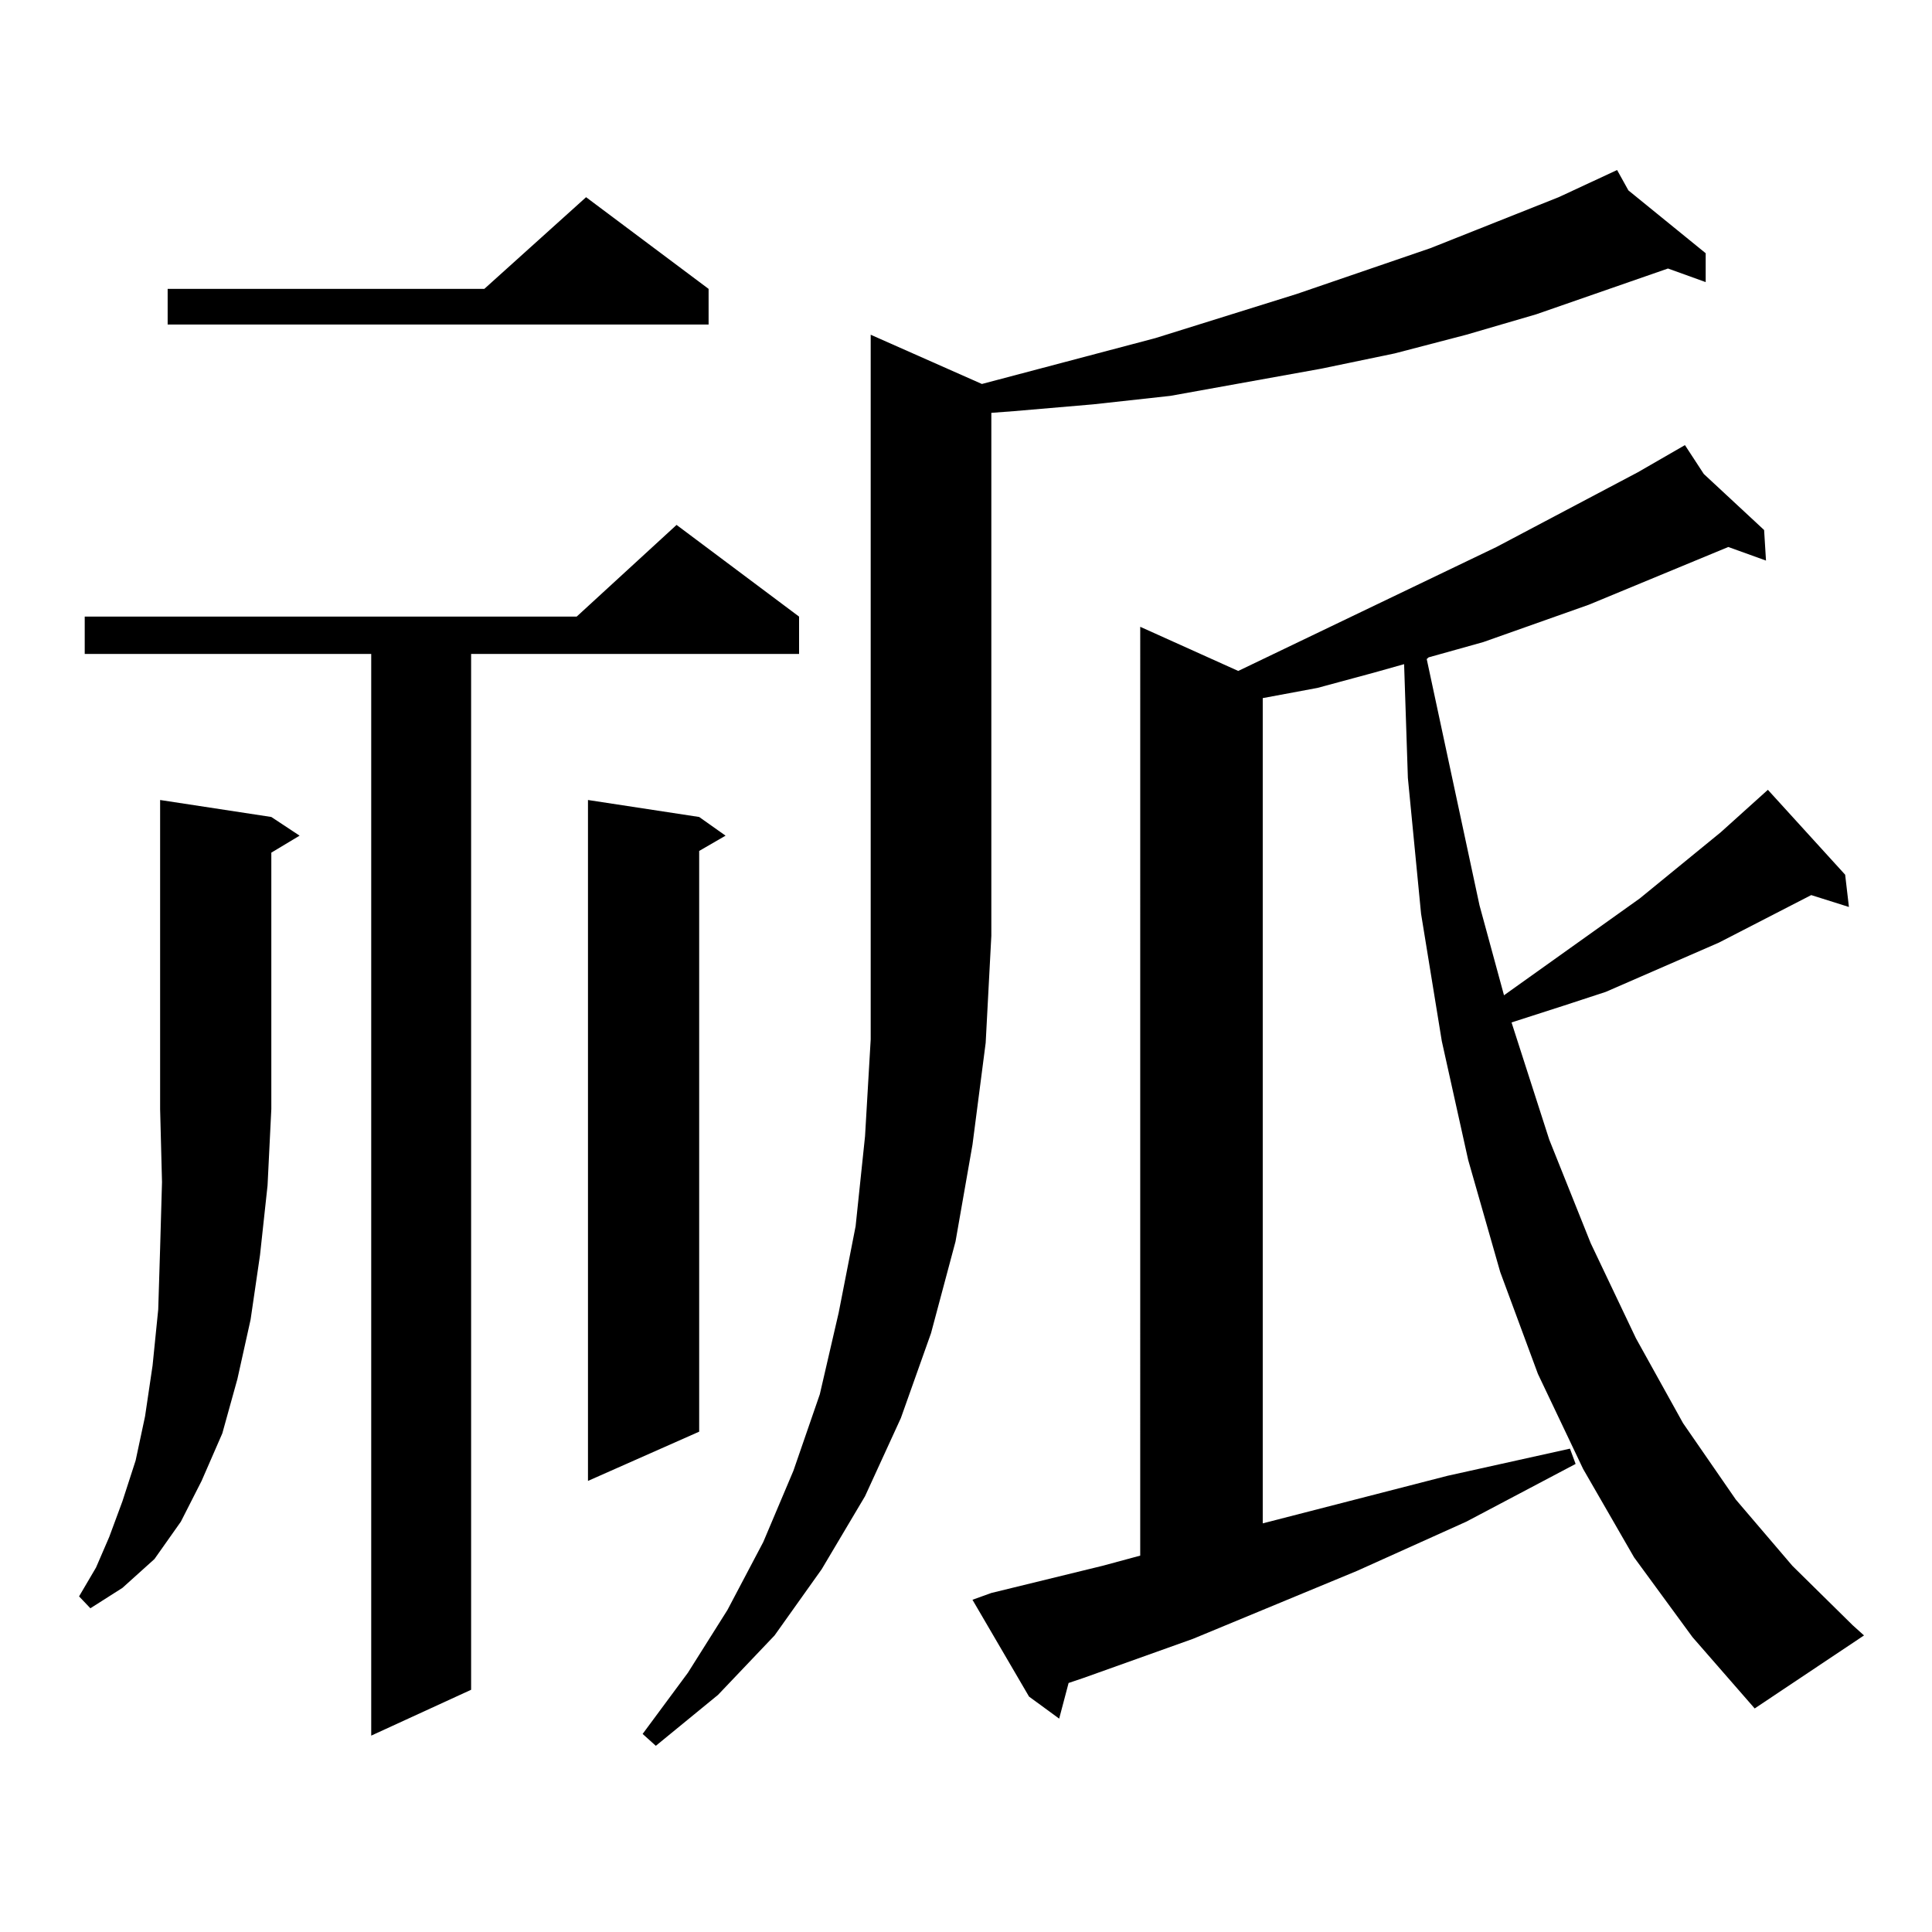 <?xml version="1.0" encoding="utf-8"?>
<!-- Generator: Adobe Illustrator 16.0.0, SVG Export Plug-In . SVG Version: 6.00 Build 0)  -->
<!DOCTYPE svg PUBLIC "-//W3C//DTD SVG 1.1//EN" "http://www.w3.org/Graphics/SVG/1.1/DTD/svg11.dtd">
<svg version="1.1" id="图层_1" xmlns="http://www.w3.org/2000/svg" xmlns:xlink="http://www.w3.org/1999/xlink" x="0px" y="0px"
	 width="1000px" height="1000px" viewBox="0 0 1000 1000" enable-background="new 0 0 1000 1000" xml:space="preserve">
<path d="M140.436,422.867l14.634,9.668l-14.634,8.789v132.715l-1.951,39.551l-3.902,36.035l-4.878,33.398l-6.829,30.762
	l-7.805,28.125l-10.731,24.609l-10.731,21.094l-13.658,19.336l-16.585,14.941l-16.585,10.547l-5.854-6.152l8.78-14.941l6.829-15.82
	l6.829-18.457l6.829-21.094l4.878-22.852l3.902-26.367L81.9,677.75l0.976-31.641l0.976-34.277l-0.976-37.793V414.078
	L140.436,422.867z M413.6,319.156v19.336H243.848v536.133l-51.706,23.73V338.492H43.853v-19.336H298.48l51.706-47.461L413.6,319.156
	z M366.771,149.527v18.457H86.778v-18.457h163.898l52.682-47.461L366.771,149.527z M361.894,422.867l13.658,9.668l-13.658,7.91
	v300.586l-57.56,25.488V414.078L361.894,422.867z M508.231,198.746l89.754-23.73l73.169-22.852l69.267-23.73l66.34-26.367
	l30.243-14.063l5.854,10.547l39.999,32.52v14.941l-19.512-7.031l-68.291,23.73l-36.097,10.547l-37.072,9.668l-38.048,7.91
	l-78.047,14.063l-39.999,4.395l-40.975,3.516l-11.707,0.879v270.703l-2.927,55.371l-6.829,52.734l-8.78,50.098l-12.683,47.461
	L466.281,734l-18.536,40.43l-22.438,37.793l-24.39,34.277l-29.268,30.762l-32.194,26.367l-6.829-6.152l23.414-31.641l20.487-32.52
	l18.536-35.156l15.609-36.914l13.658-39.551l9.756-42.188l8.78-44.824l4.878-46.582l2.927-50.098V173.258L508.231,198.746z
	 M845.784,806.07l-26.341-45.703l-23.414-49.219l-19.512-52.734l-16.585-58.008l-13.658-61.523l-10.731-65.918l-6.829-70.313
	l-1.951-58.887l-15.609,4.395l-29.268,7.91l-28.292,5.273v427.148l95.607-24.609l63.413-14.063l2.927,7.91l-56.584,29.883
	l-56.584,25.488l-84.876,35.156l-56.584,20.215l-7.805,2.637l-4.878,18.457l-15.609-11.426l-29.268-50.098l9.756-3.516l57.56-14.063
	l19.512-5.273V324.43l50.73,22.852l133.655-64.16l73.169-38.672l24.39-14.063l9.756,14.941l31.219,29.004l0.976,15.82l-19.512-7.031
	l-72.193,29.883l-54.633,19.336l-28.292,7.91l-0.976,0.879l27.316,127.441l12.683,46.582l70.242-50.098l41.95-34.277l24.39-21.973
	l39.999,43.945l1.951,16.699l-19.512-6.152l-47.804,24.609l-58.535,25.488l-21.463,7.031l-27.316,8.789l19.512,60.645l21.463,53.613
	l23.414,49.219l24.39,43.945l27.316,39.551l29.268,34.277l31.219,30.762l5.854,5.273l-56.584,37.793l-32.194-36.914L845.784,806.07z
	"/>
</svg>
